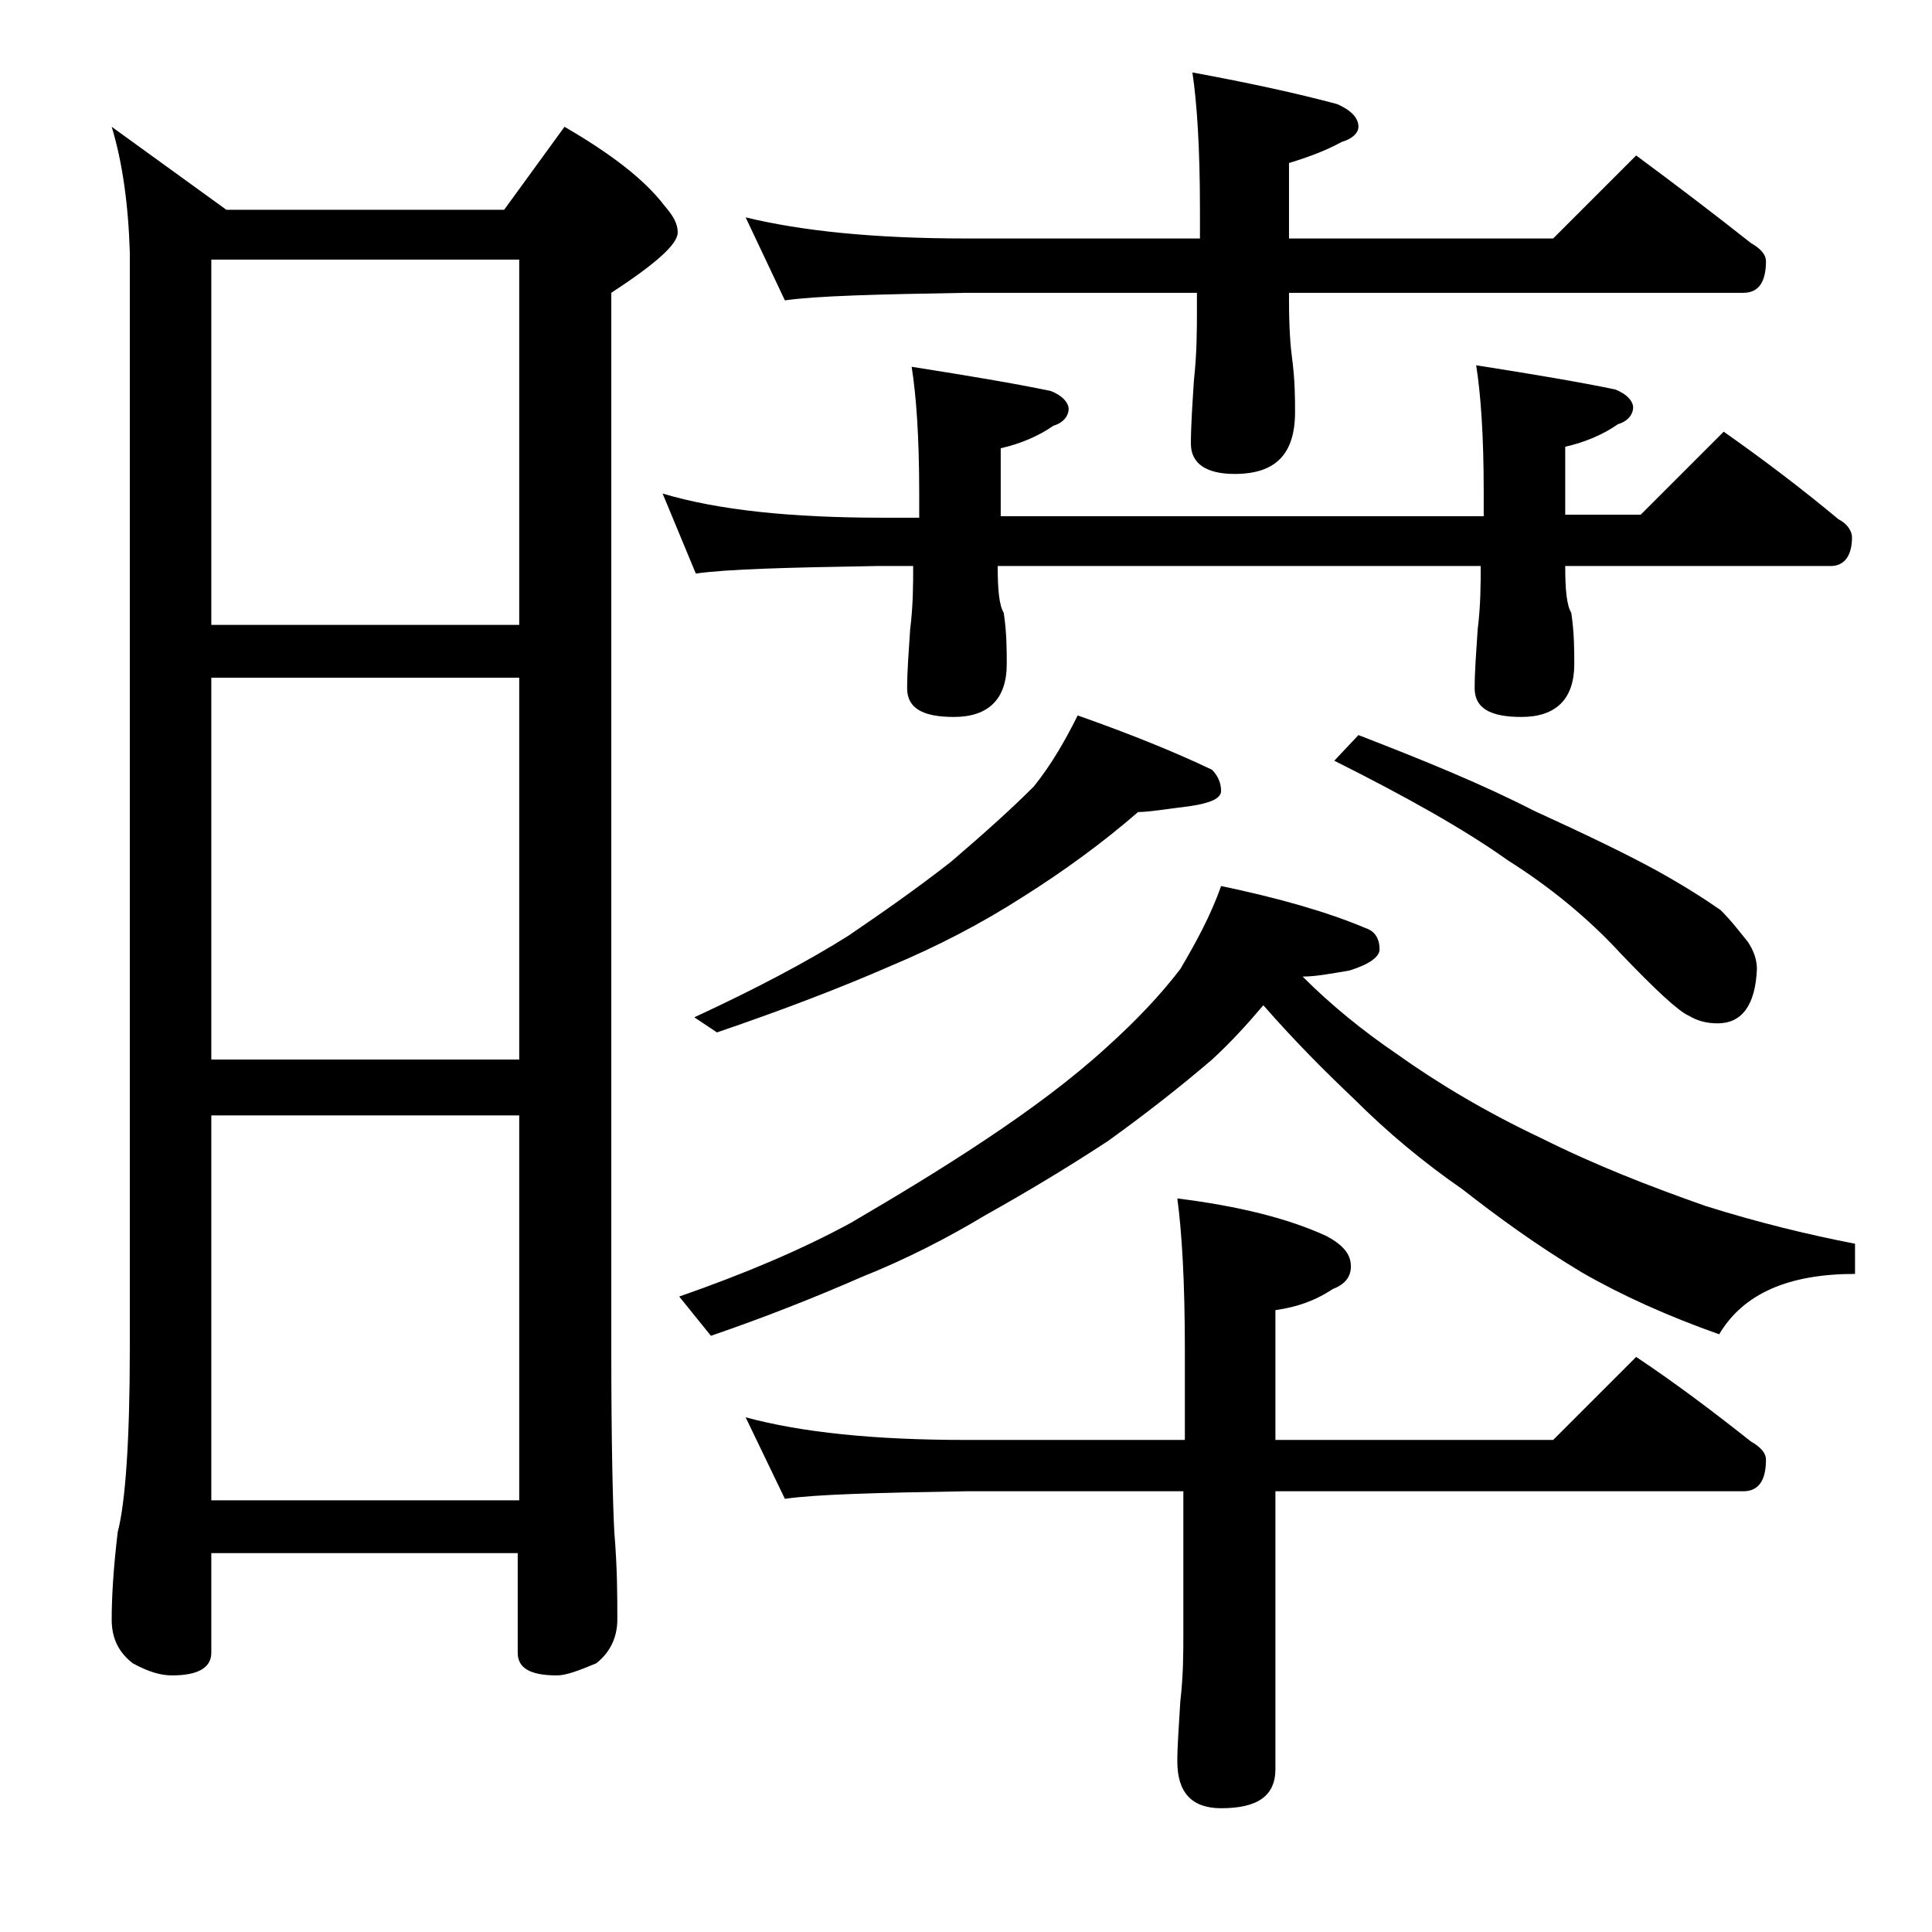 <?xml version="1.0" encoding="utf-8"?>
<!-- Generator: Adobe Illustrator 18.0.0, SVG Export Plug-In . SVG Version: 6.00 Build 0)  -->
<!DOCTYPE svg PUBLIC "-//W3C//DTD SVG 1.1//EN" "http://www.w3.org/Graphics/SVG/1.1/DTD/svg11.dtd">
<svg version="1.1" id="Layer_1" xmlns="http://www.w3.org/2000/svg" xmlns:xlink="http://www.w3.org/1999/xlink" x="0px" y="0px"
	 viewBox="0 0 128 128" enable-background="new 0 0 128 128" xml:space="preserve">
<path d="M7.4,8.4l7.6,5.5h18.4l4-5.5c3.1,1.8,5.3,3.5,6.6,5.2c0.6,0.7,0.9,1.2,0.9,1.8c0,0.8-1.5,2.1-4.4,4v70
	c0,6.2,0.1,10.2,0.2,12.1c0.2,2.4,0.2,4.3,0.2,5.8c0,1.2-0.5,2.2-1.4,2.9c-1.2,0.5-2,0.8-2.6,0.8c-1.8,0-2.6-0.5-2.6-1.5v-6.6H14
	v6.6c0,1-0.9,1.5-2.6,1.5c-0.7,0-1.5-0.2-2.6-0.8c-0.9-0.7-1.4-1.6-1.4-2.9c0-1.4,0.1-3.3,0.4-5.8c0.5-1.9,0.8-6,0.8-12.1V16.7
	C8.5,13.5,8.1,10.7,7.4,8.4z M14,41.4h20.4V17.2H14V41.4z M14,70.2h20.4V44.9H14V70.2z M14,99.4h20.4V73.9H14V99.4z M43.9,32.7
	c3.7,1.1,8.5,1.6,14.6,1.6h2.4v-1.6c0-3.8-0.2-6.5-0.5-8.4c3.8,0.6,6.8,1.1,9.2,1.6c0.8,0.3,1.2,0.8,1.2,1.2s-0.3,0.9-1,1.1
	c-1,0.7-2.2,1.2-3.5,1.5v4.5h32v-1.6c0-3.8-0.2-6.5-0.5-8.4c3.8,0.6,6.8,1.1,9.2,1.6c0.8,0.3,1.2,0.8,1.2,1.2s-0.3,0.9-1,1.1
	c-1,0.7-2.2,1.2-3.5,1.5v4.5h5l5.5-5.5c2.7,1.9,5.2,3.8,7.6,5.8c0.6,0.3,0.9,0.8,0.9,1.2c0,1.2-0.5,1.9-1.4,1.9h-17.6
	c0,1.6,0.1,2.6,0.4,3.1c0.2,1.3,0.2,2.5,0.2,3.4c0,2.3-1.2,3.5-3.5,3.5c-2.1,0-3.1-0.6-3.1-1.9c0-1.1,0.1-2.4,0.2-3.9
	c0.2-1.6,0.2-3,0.2-4.2h-32c0,1.6,0.1,2.6,0.4,3.1c0.2,1.3,0.2,2.5,0.2,3.4c0,2.3-1.2,3.5-3.5,3.5c-2.1,0-3.1-0.6-3.1-1.9
	c0-1.1,0.1-2.4,0.2-3.9c0.2-1.6,0.2-3,0.2-4.2h-2.4c-5.9,0.1-9.9,0.2-12,0.5L43.9,32.7z M80.9,58.7c3.8,0.8,7,1.7,9.6,2.8
	c0.6,0.2,0.9,0.7,0.9,1.4c0,0.5-0.7,1-2,1.4c-1.2,0.2-2.2,0.4-3.1,0.4c1.9,1.9,4,3.6,6.2,5.1c2.8,2,6,3.9,9.6,5.6
	c3.6,1.8,7.2,3.2,10.9,4.5c3.5,1.1,6.8,1.9,9.9,2.5v2c-4.4,0-7.4,1.3-9,4c-3.4-1.2-6.5-2.6-9.1-4.1c-3-1.8-5.6-3.7-7.9-5.5
	c-2.6-1.8-5-3.8-7.2-6c-1.9-1.8-3.9-3.8-6-6.2c-1.1,1.3-2.2,2.5-3.4,3.6c-2.1,1.8-4.4,3.6-6.9,5.4c-2.9,1.9-5.6,3.5-8.1,4.9
	c-2.5,1.5-5.2,2.9-8.2,4.1c-3.2,1.4-6.5,2.7-10,3.9l-2.1-2.6c4.3-1.5,8.1-3.1,11.4-4.9c2.9-1.7,5.9-3.5,8.9-5.5s5.7-4,8-6.1
	c2-1.8,3.6-3.5,4.9-5.2C79.2,62.5,80.2,60.7,80.9,58.7z M71.4,47.4c3.4,1.2,6.4,2.4,8.9,3.6c0.4,0.4,0.6,0.9,0.6,1.4s-0.7,0.8-2,1
	c-1.6,0.2-2.8,0.4-3.5,0.4c-2.3,2-4.9,3.9-7.6,5.6C65,61.2,62.1,62.7,59,64c-3.2,1.4-7.1,2.9-11.5,4.4l-1.5-1
	c4.1-1.9,7.5-3.7,10.2-5.4c2.2-1.5,4.5-3.1,6.8-4.9c2.1-1.8,3.9-3.4,5.5-5C69.7,50.6,70.6,49,71.4,47.4z M49.4,14.4
	c3.7,0.9,8.5,1.4,14.6,1.4h15.5v-1.9c0-4.1-0.2-7.1-0.5-9.1c3.8,0.7,7,1.4,9.6,2.1C89.5,7.3,90,7.8,90,8.4c0,0.4-0.4,0.8-1.1,1
	c-1.1,0.6-2.2,1-3.5,1.4v5h17.5l5.5-5.5c2.7,2,5.2,3.9,7.6,5.8c0.7,0.4,1,0.8,1,1.2c0,1.4-0.5,2.1-1.5,2.1H85.4v0.5
	c0,1.8,0.1,3.1,0.2,3.8c0.2,1.5,0.2,2.7,0.2,3.6c0,2.8-1.3,4.1-4,4.1c-1.9,0-2.9-0.7-2.9-2c0-1.2,0.1-2.6,0.2-4.2
	c0.2-1.8,0.2-3.4,0.2-4.8v-1H64c-5.9,0.1-9.9,0.2-12,0.5L49.4,14.4z M49.4,93.9c3.7,1,8.5,1.5,14.6,1.5h14.5v-6
	c0-4.5-0.2-7.8-0.5-10c4,0.5,7.3,1.3,9.9,2.5c1.1,0.6,1.6,1.2,1.6,2c0,0.7-0.4,1.2-1.2,1.5c-1.2,0.8-2.4,1.2-3.8,1.4v8.6h18.4
	l5.5-5.5c2.7,1.8,5.2,3.7,7.6,5.6c0.7,0.4,1,0.8,1,1.2c0,1.4-0.5,2.1-1.5,2.1h-31v18.4c0,1.8-1.2,2.6-3.6,2.6c-1.9,0-2.9-1-2.9-3.1
	c0-1,0.1-2.3,0.2-4c0.2-1.7,0.2-3.2,0.2-4.5v-9.4H64c-5.9,0.1-9.9,0.2-12,0.5L49.4,93.9z M90,48.7c4.4,1.7,8.3,3.3,11.6,5
	c3.5,1.6,6.2,2.9,8.2,4c1.8,1,3.2,1.9,4.2,2.6c0.8,0.8,1.3,1.5,1.8,2.1c0.4,0.6,0.6,1.2,0.6,1.8c-0.1,2.4-1,3.6-2.6,3.6
	c-0.8,0-1.4-0.2-1.9-0.5c-0.7-0.3-2.2-1.7-4.5-4.1c-2.2-2.4-4.8-4.5-7.5-6.2c-2.8-2-6.7-4.2-11.5-6.6L90,48.7z"/>
</svg>
